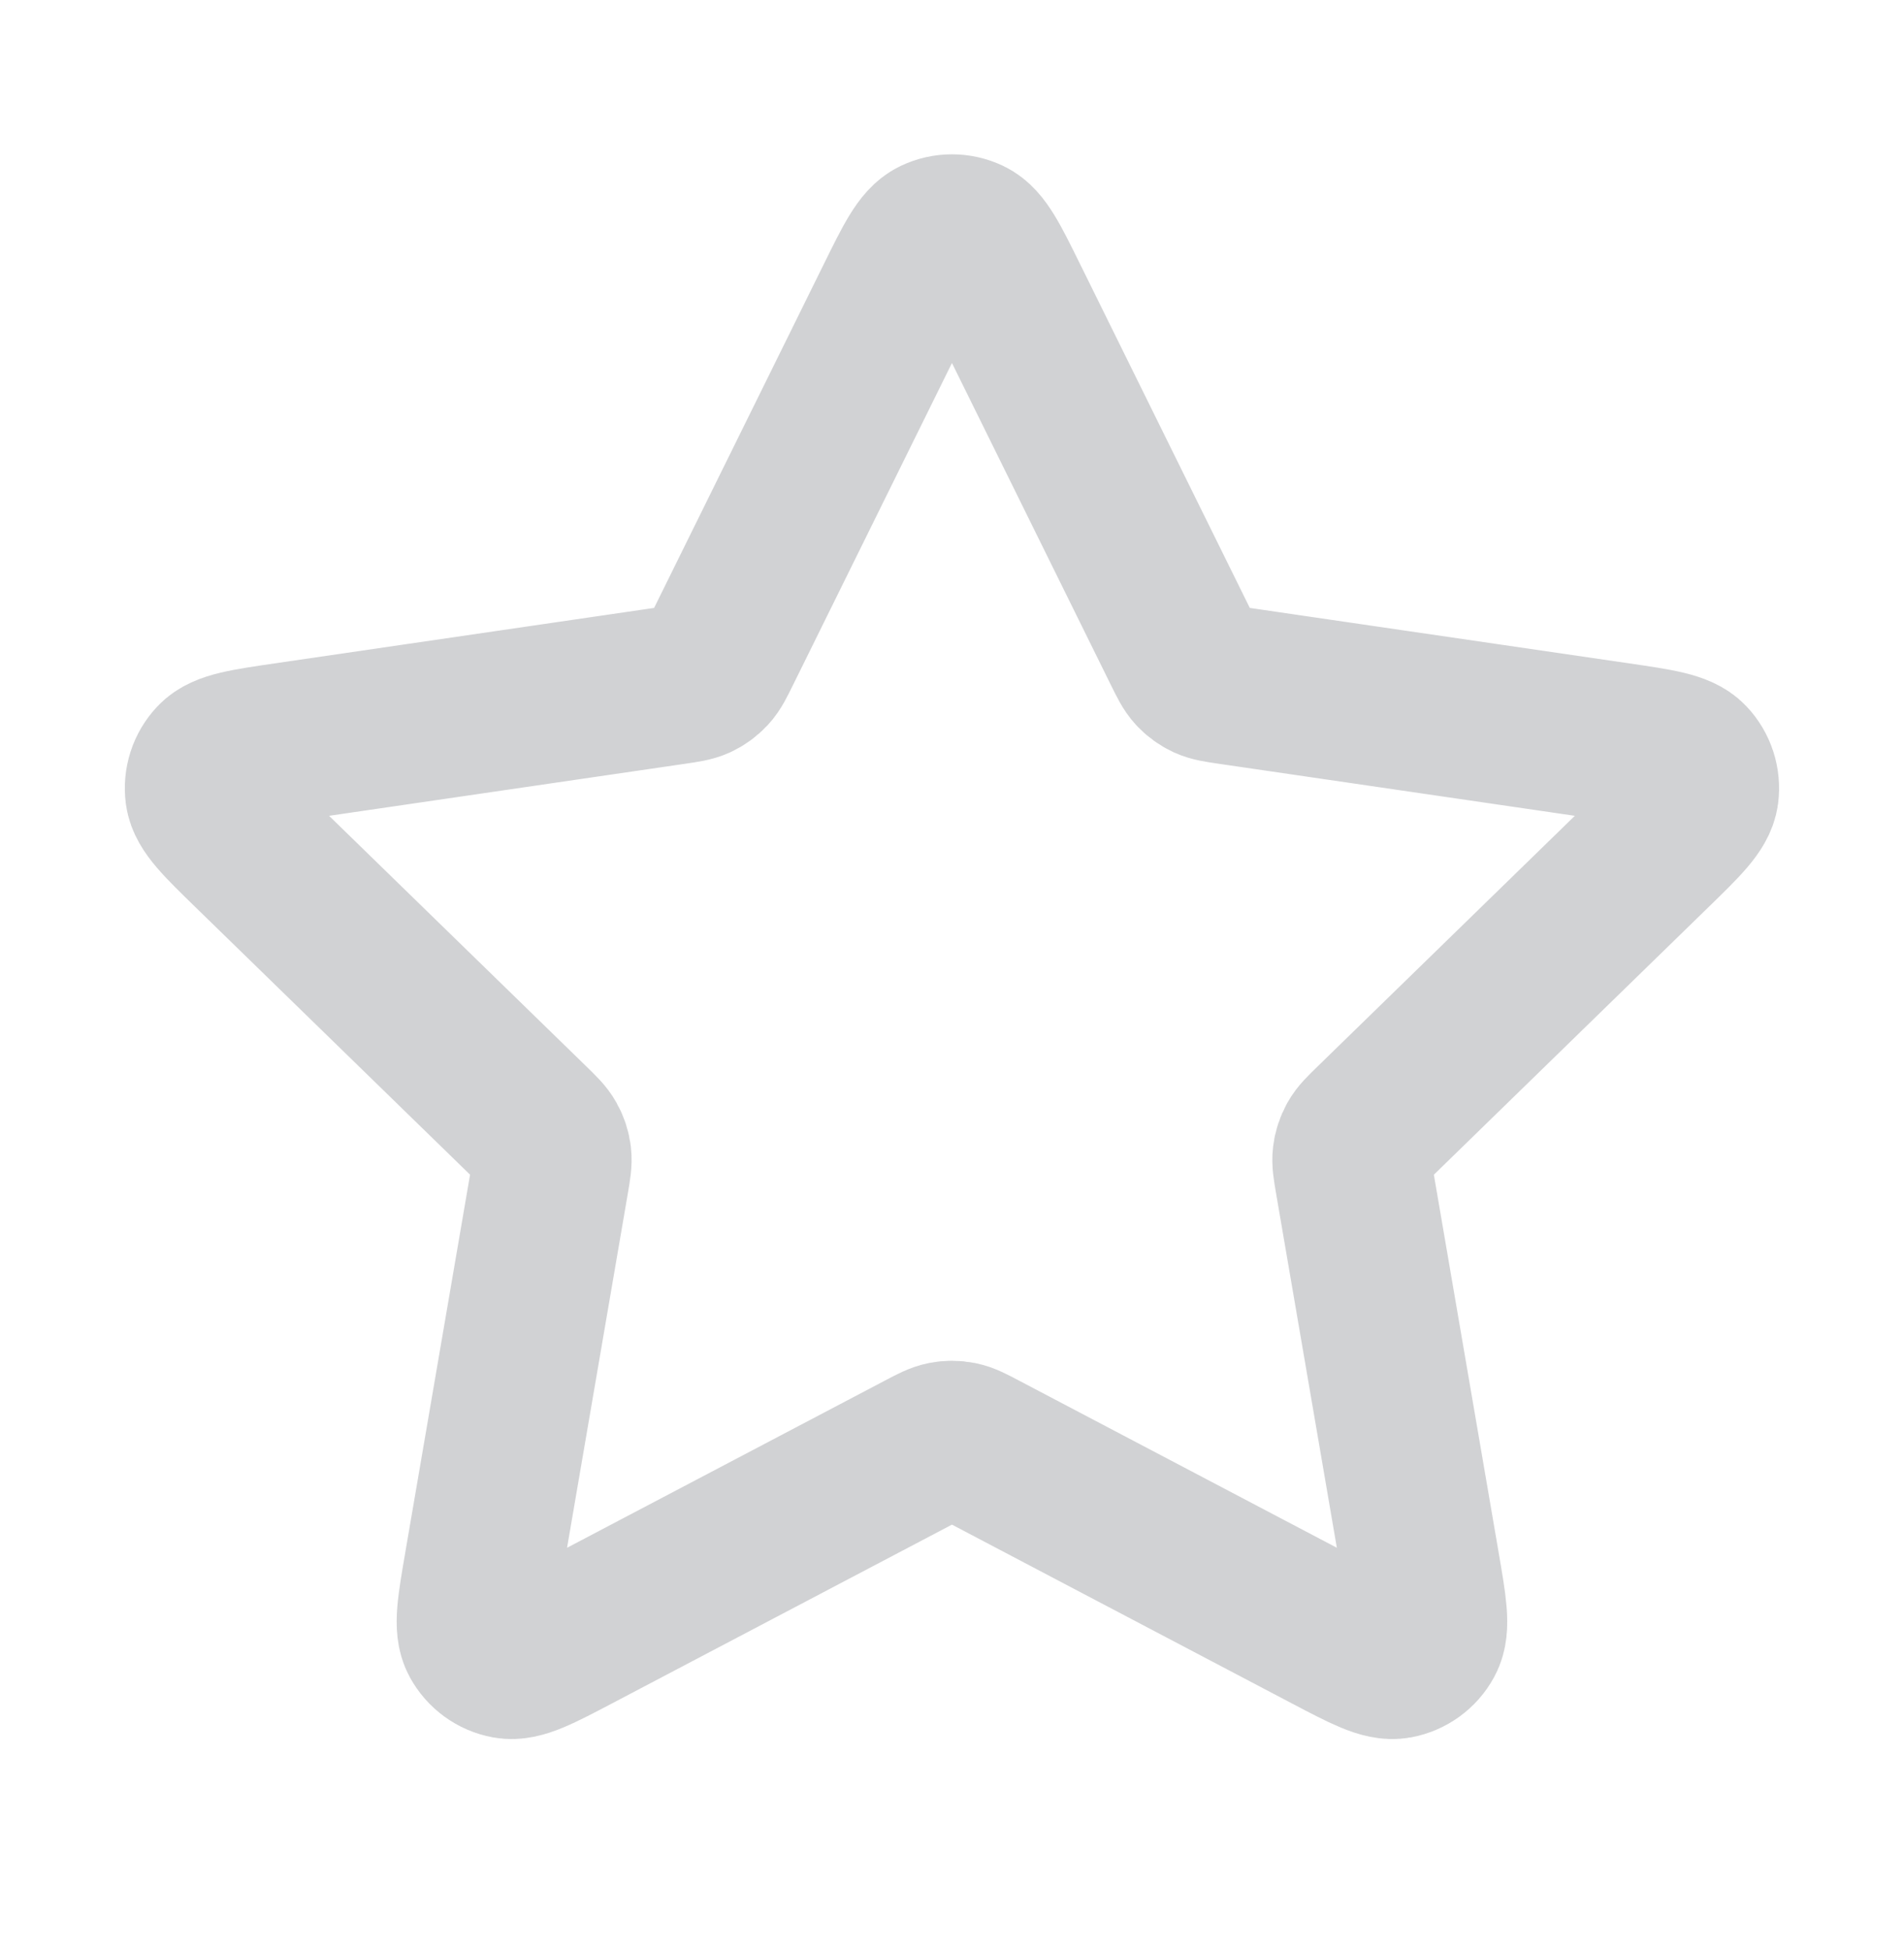 <svg width="42" height="43" viewBox="0 0 42 43" fill="none" xmlns="http://www.w3.org/2000/svg">
<g opacity="0.2">
<path d="M19.744 6.595C20.147 5.778 20.349 5.369 20.622 5.239C20.861 5.125 21.137 5.125 21.376 5.239C21.649 5.369 21.851 5.778 22.254 6.595L26.081 14.347C26.2 14.588 26.26 14.709 26.347 14.803C26.424 14.886 26.516 14.953 26.619 15.001C26.735 15.054 26.868 15.074 27.134 15.113L35.694 16.364C36.595 16.496 37.046 16.562 37.254 16.782C37.436 16.973 37.521 17.236 37.487 17.498C37.447 17.799 37.121 18.116 36.468 18.752L30.277 24.783C30.084 24.971 29.987 25.065 29.925 25.177C29.87 25.276 29.834 25.384 29.821 25.497C29.805 25.624 29.828 25.757 29.873 26.022L31.334 34.54C31.488 35.439 31.566 35.888 31.421 36.154C31.295 36.386 31.071 36.549 30.811 36.597C30.513 36.652 30.11 36.44 29.303 36.016L21.651 31.992C21.412 31.866 21.293 31.804 21.167 31.779C21.056 31.757 20.942 31.757 20.831 31.779C20.705 31.804 20.586 31.866 20.347 31.992L12.695 36.016C11.888 36.44 11.485 36.652 11.187 36.597C10.927 36.549 10.703 36.386 10.577 36.154C10.432 35.888 10.51 35.439 10.664 34.54L12.125 26.022C12.17 25.757 12.193 25.624 12.178 25.497C12.164 25.384 12.129 25.276 12.073 25.177C12.011 25.065 11.915 24.971 11.722 24.783L5.53 18.752C4.877 18.116 4.551 17.799 4.511 17.498C4.477 17.236 4.562 16.973 4.744 16.782C4.952 16.562 5.403 16.496 6.304 16.364L14.864 15.113C15.13 15.074 15.263 15.054 15.379 15.001C15.482 14.953 15.574 14.886 15.651 14.803C15.738 14.709 15.798 14.588 15.917 14.347L19.744 6.595Z" stroke="#181D27" stroke-width="3.5" stroke-linecap="round" stroke-linejoin="round"/>
</g>
</svg>
